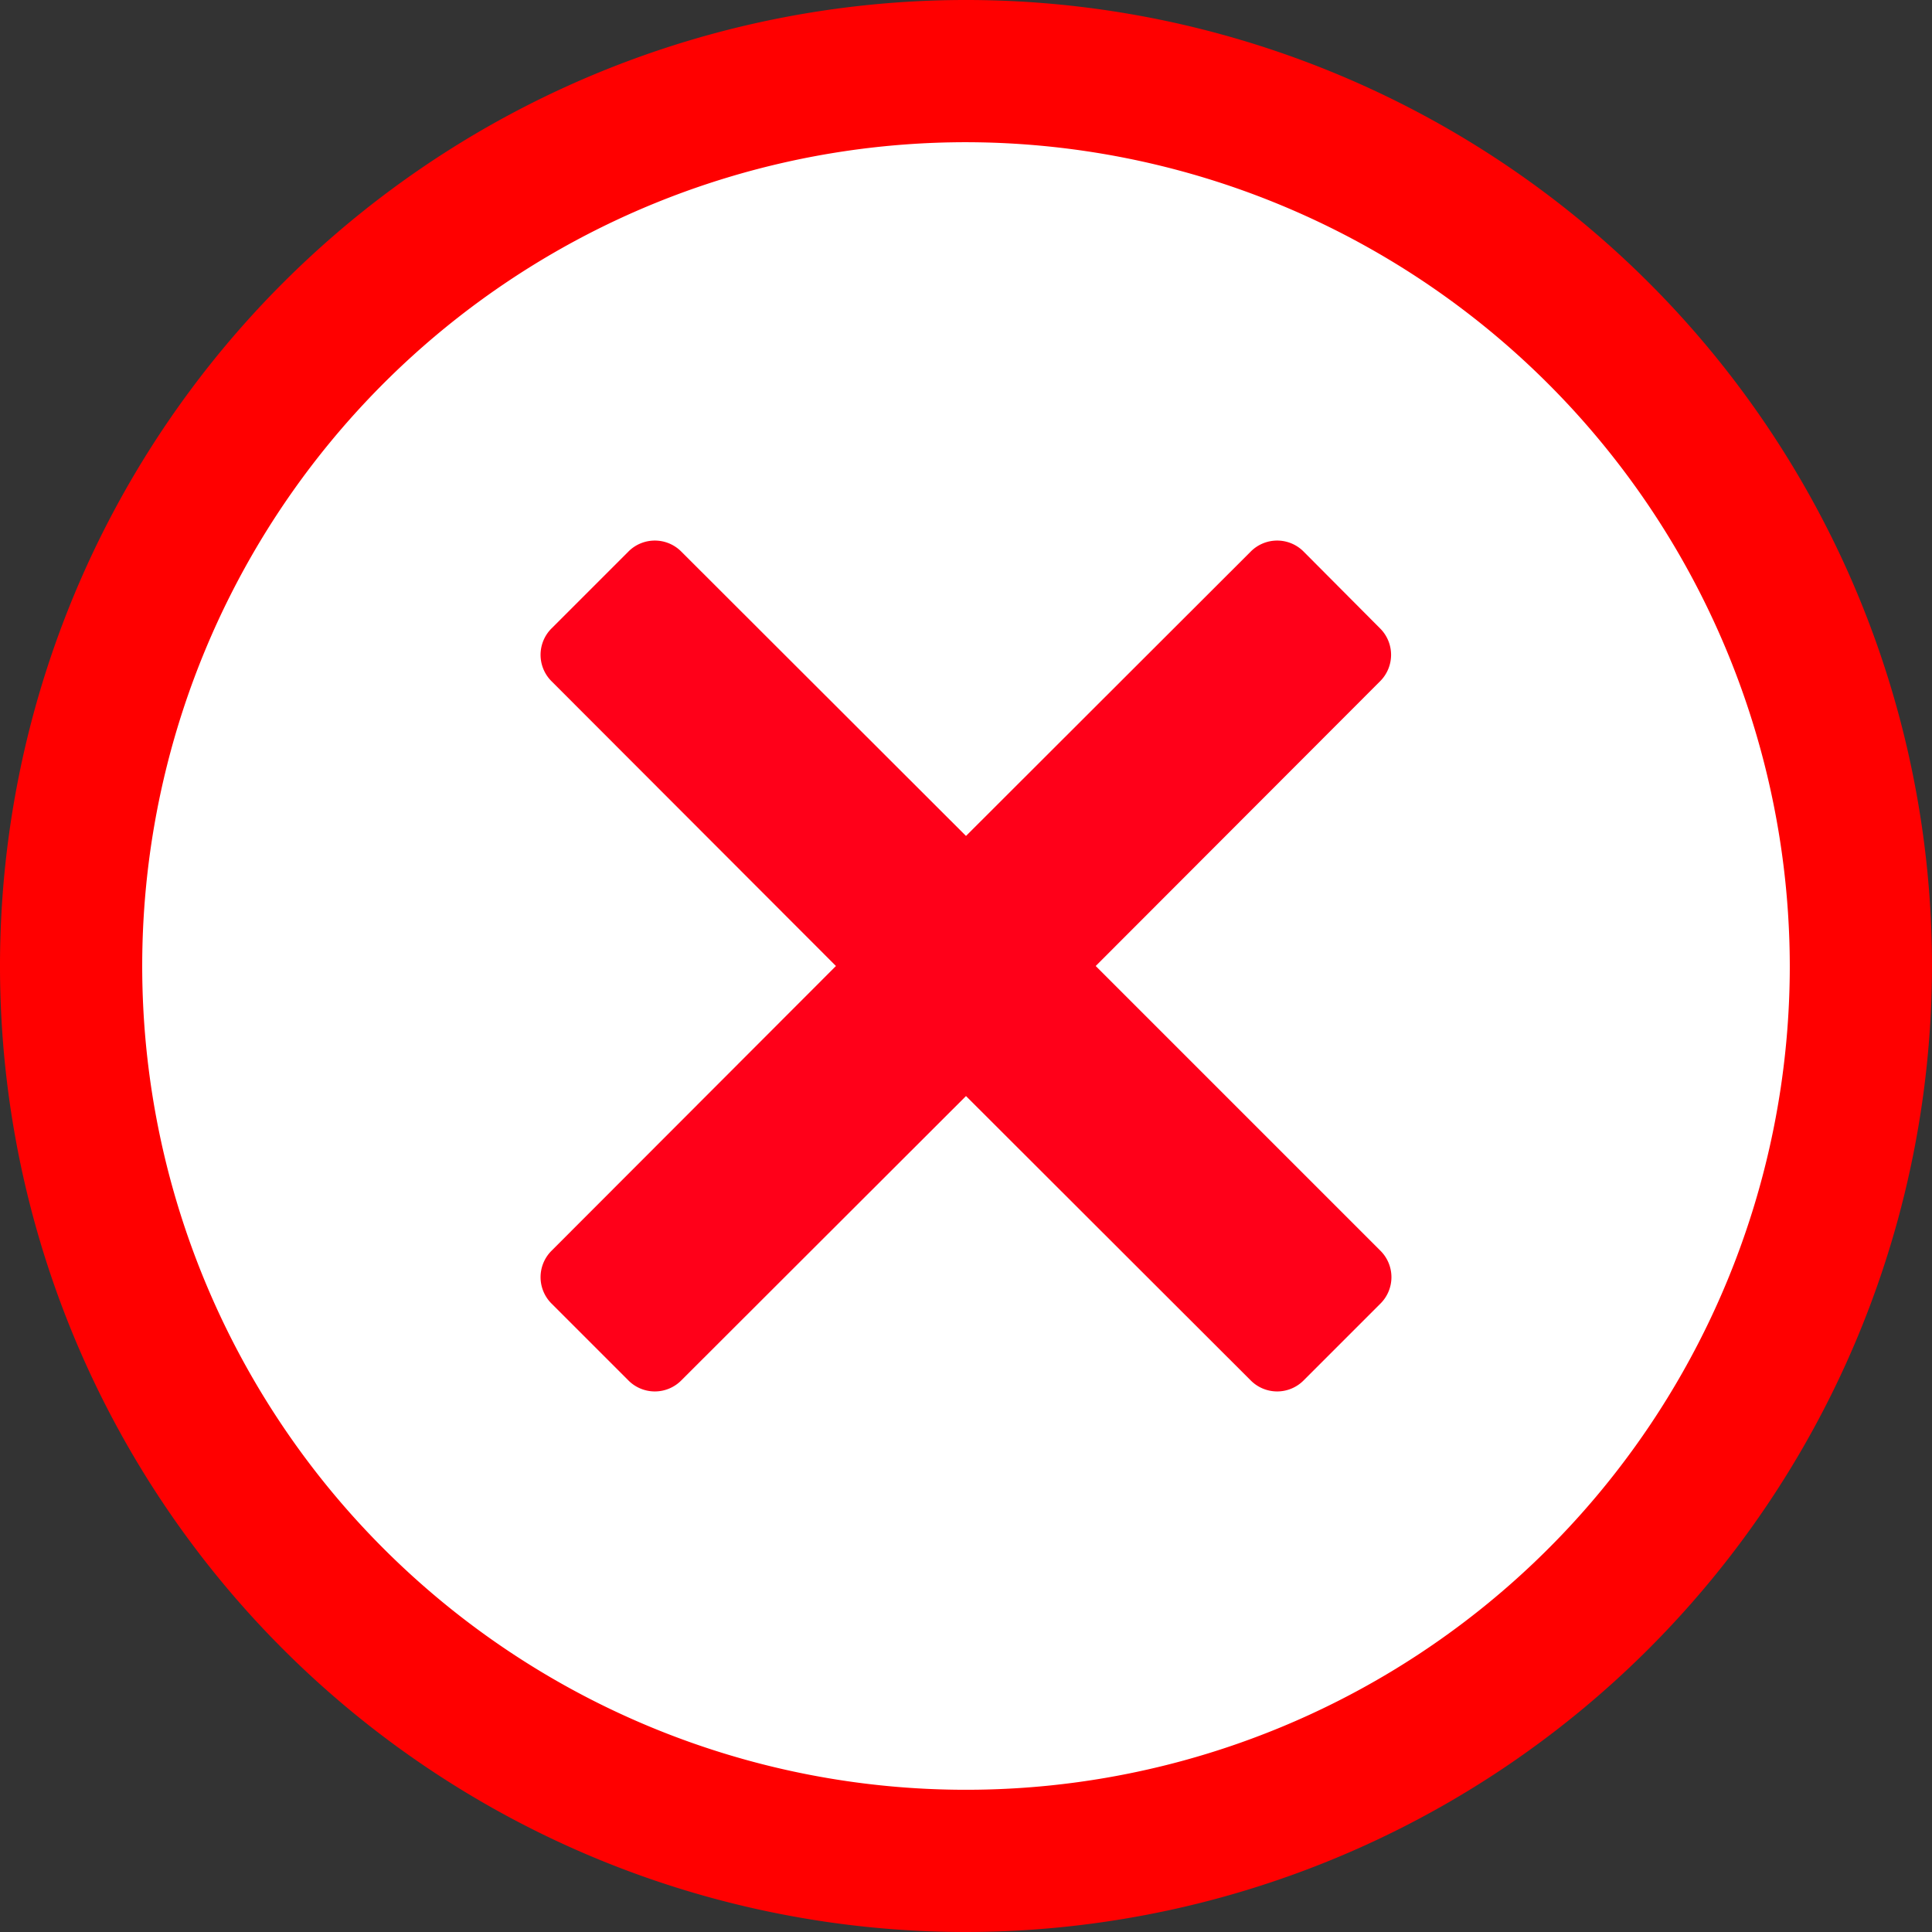 <svg xmlns="http://www.w3.org/2000/svg" xmlns:xlink="http://www.w3.org/1999/xlink" width="27.17" height="27.17" viewBox="0 0 27.17 27.17">
  <rect x="0" y="0" width="27.17" height="27.17" fill="#333333" stroke="none"/>
  <defs>
    <clipPath id="clip-path">
      <rect id="長方形_1" data-name="長方形 1" width="27.17" height="27.17" transform="translate(0 0)" fill="none"/>
    </clipPath>
  </defs>
  <g id="グループ_2" data-name="グループ 2" transform="translate(0 0)">
    <g id="グループ_1" data-name="グループ 1" clip-path="url(#clip-path)">
      <path id="パス_1" data-name="パス 1" d="M26.17,13.585A12.585,12.585,0,1,1,13.585,1,12.585,12.585,0,0,1,26.17,13.585" fill="#fff"/>
      <path id="パス_2" data-name="パス 2" d="M13.585,27.17A13.585,13.585,0,1,1,27.17,13.585,13.6,13.6,0,0,1,13.585,27.17m0-25.17A11.585,11.585,0,1,0,25.17,13.585,11.6,11.6,0,0,0,13.585,2" fill="red"/>
      <path id="パス_3" data-name="パス 3" d="M15.409,13.585l4-4.005a.524.524,0,0,0,0-.742L18.332,7.756a.524.524,0,0,0-.742,0l-4.005,4-4.005-4a.524.524,0,0,0-.742,0L7.756,8.838a.524.524,0,0,0,0,.742l4,4.005-4,4.005a.524.524,0,0,0,0,.742l1.082,1.082a.524.524,0,0,0,.742,0l4.005-4,4.005,4a.524.524,0,0,0,.742,0l1.082-1.082a.524.524,0,0,0,0-.742Z" fill="#ff0019"/>
    </g>
  </g>
</svg>

